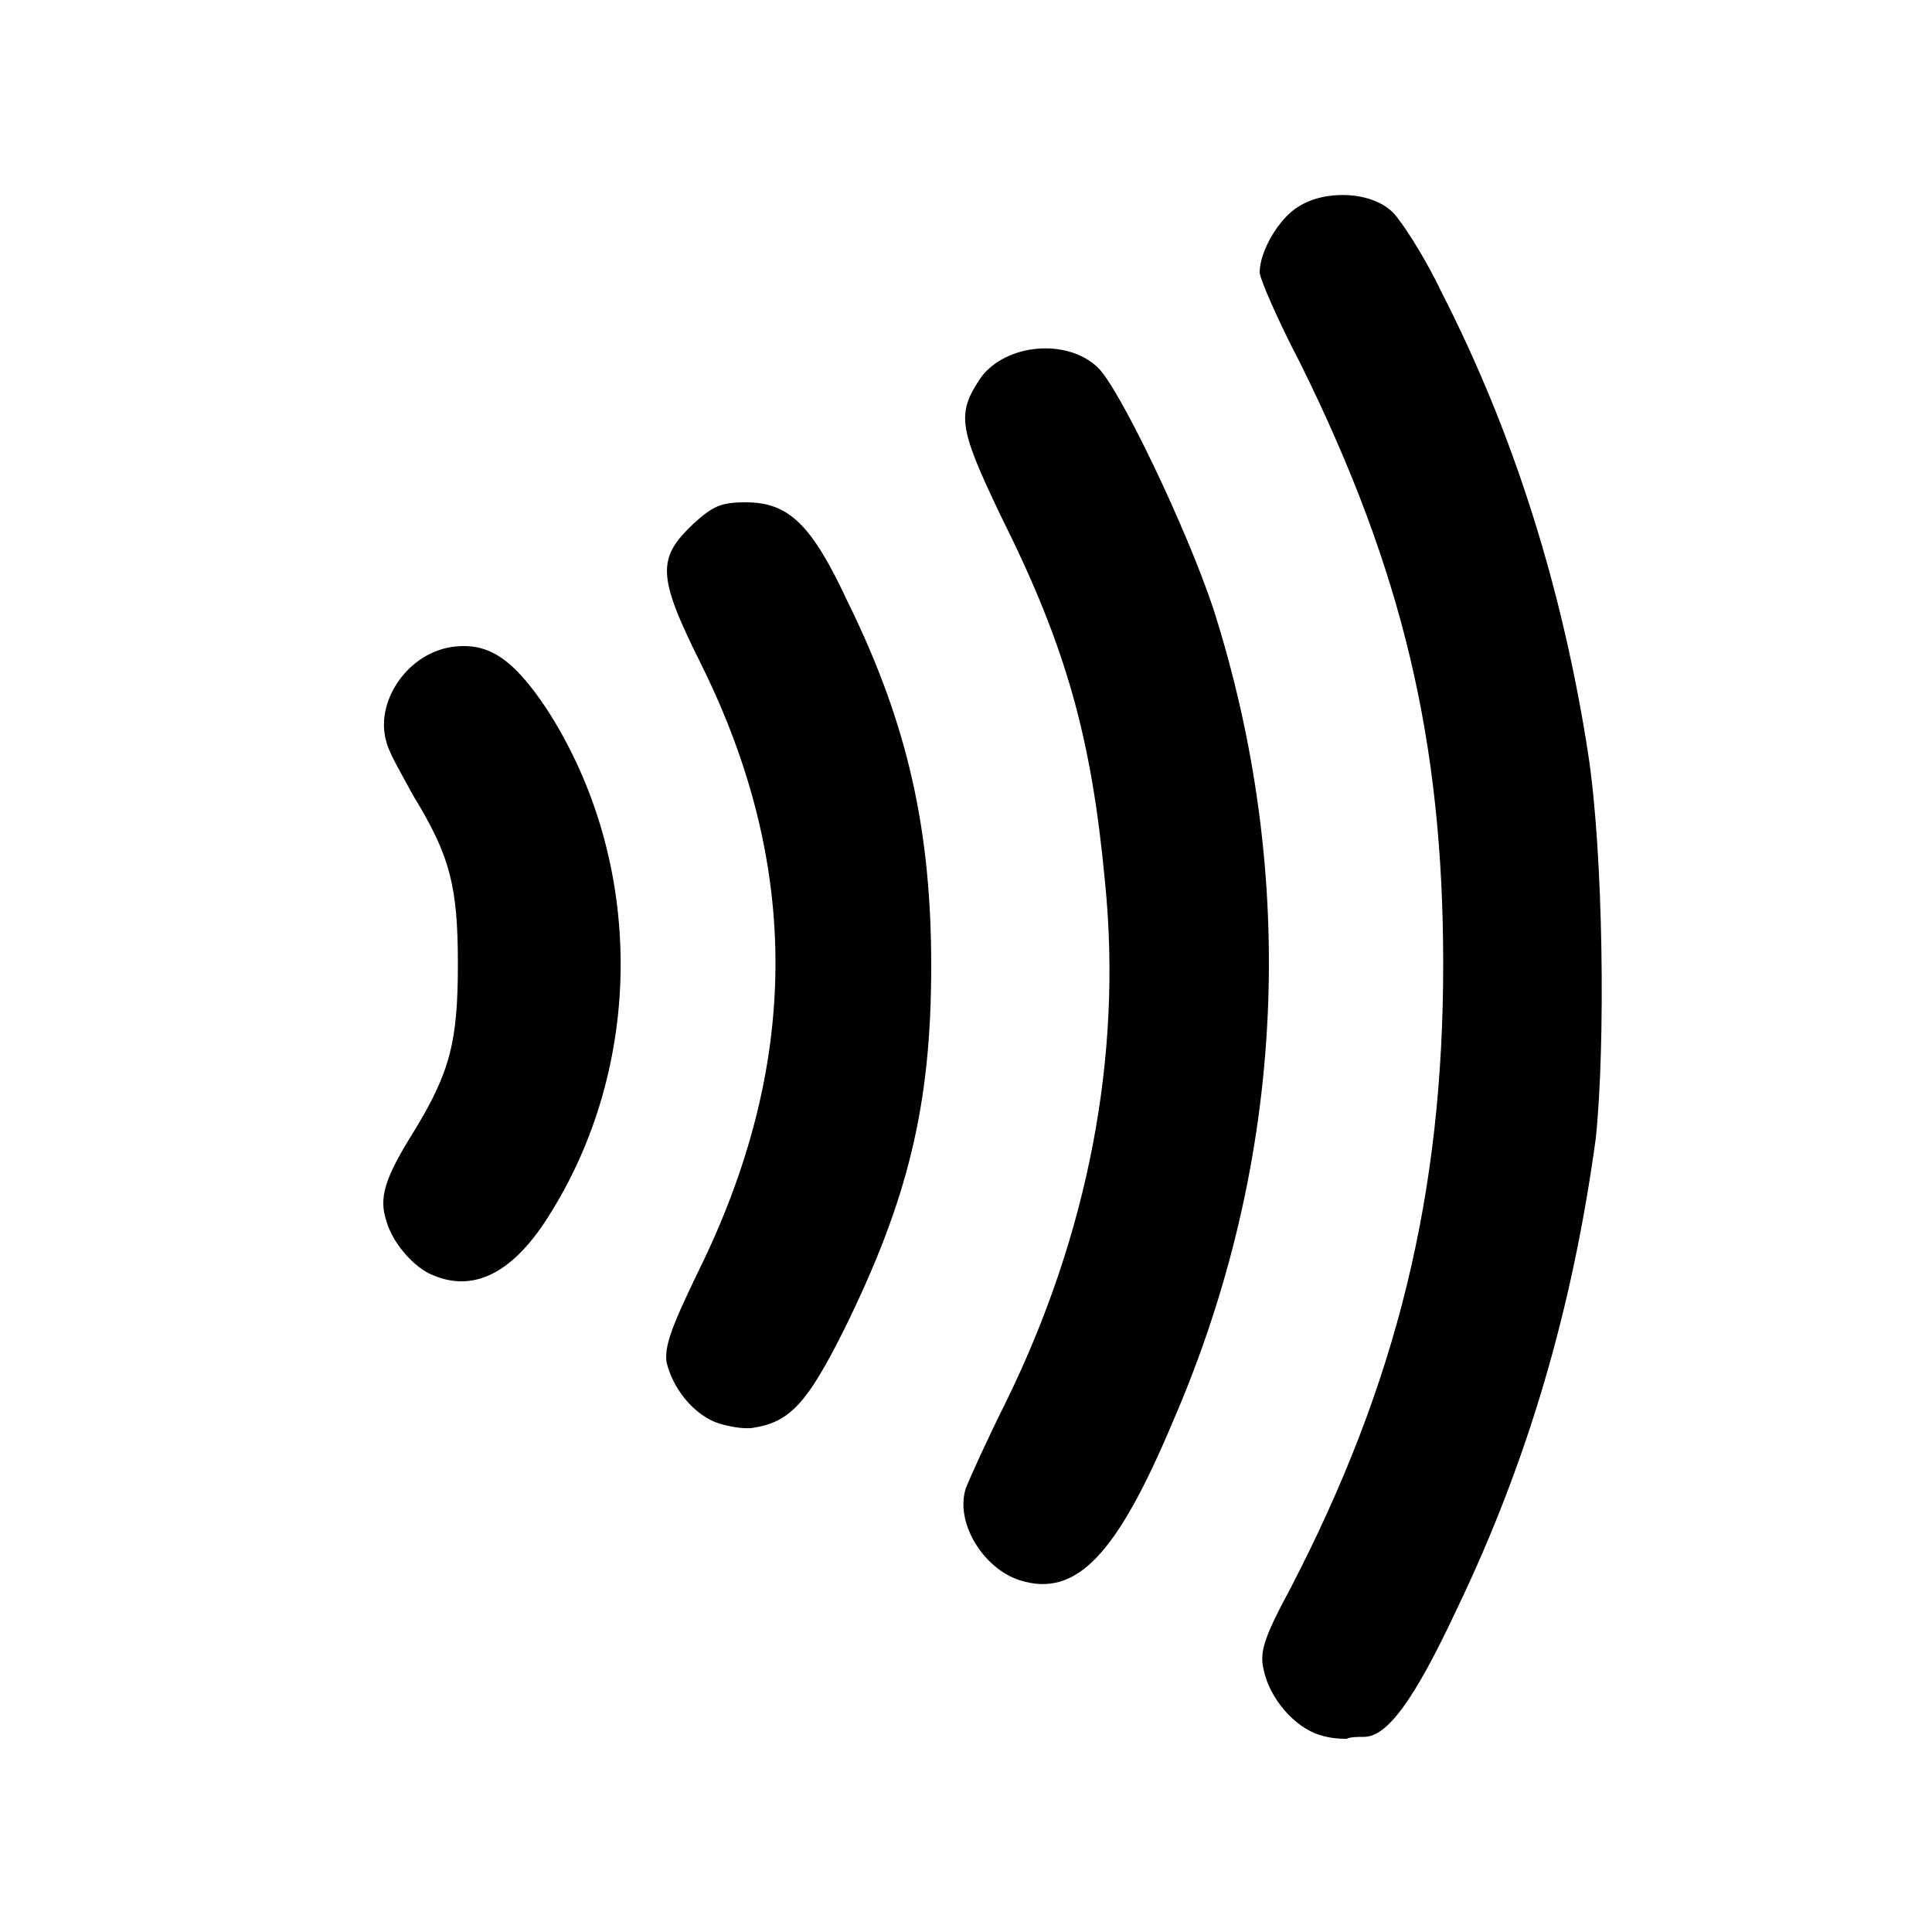 <svg height='300px' width='300px'  fill="#000000" xmlns="http://www.w3.org/2000/svg" xmlns:xlink="http://www.w3.org/1999/xlink" version="1.1" x="0px" y="0px" viewBox="0 0 100 100" style="enable-background:new 0 0 100 100;" xml:space="preserve"><g><path d="M82.2,39c-1.3-8.4-3.8-16.5-7.6-23.9c-0.9-1.9-2.1-3.7-2.5-4.1c-1.1-1.1-3.5-1.2-4.9-0.3c-1,0.6-2,2.3-2,3.4   c0,0.3,0.9,2.4,2.1,4.7c5.3,10.7,7.4,19.6,7.4,31.1c0,11.9-2.4,21.7-7.9,32.3c-1.4,2.6-1.6,3.3-1.4,4.2c0.3,1.5,1.6,3,2.9,3.4   c0.6,0.2,1.2,0.2,1.4,0.2c0.2-0.1,0.6-0.1,0.9-0.1c1.2,0,2.6-1.9,4.8-6.6c3.7-7.7,6-15.6,7.2-24.4C83.1,54.1,83,44.2,82.2,39z"></path><path d="M62.8,31.5c-1.4-4.2-4.9-11.5-6-12.5c-1.6-1.5-4.7-1.2-6,0.5c-1.3,1.9-1.2,2.6,1,7.2c3.4,6.8,4.7,11.5,5.4,19   c0.9,9-0.9,18.2-5.1,26.8c-1,2-1.9,4-2.1,4.5c-0.6,1.8,0.9,4.2,2.8,4.8c2.9,0.9,5-1.3,7.9-8.2C66.6,60,67.2,45.3,62.8,31.5z"></path><path d="M38.6,26c-1.3,0-1.7,0.2-2.7,1.1c-1.9,1.8-1.9,2.7,0.4,7.3c5.2,10.5,5.1,20.8-0.2,31.5c-1.4,2.9-1.7,3.8-1.6,4.6   c0.3,1.3,1.3,2.6,2.5,3.1c0.5,0.2,1.5,0.4,2,0.3c1.9-0.3,2.8-1.3,4.7-5.1c3.3-6.7,4.5-11.6,4.5-18.8c0-7-1.2-12.5-4.3-18.8   C42,27.1,40.8,26,38.6,26z"></path><path d="M23.3,33.5c-2.3,0.4-3.9,2.9-3.3,4.9c0.1,0.5,0.8,1.7,1.4,2.8c1.9,3.1,2.3,4.7,2.3,8.7c0,4-0.4,5.6-2.3,8.7   C19.9,61,19.6,62,20,63.2c0.3,1.1,1.4,2.4,2.4,2.8c2.1,0.9,4.1-0.1,5.9-2.9c5.1-7.9,5.1-18.5,0-26.4C26.5,34,25.2,33.2,23.3,33.5z"></path></g></svg>